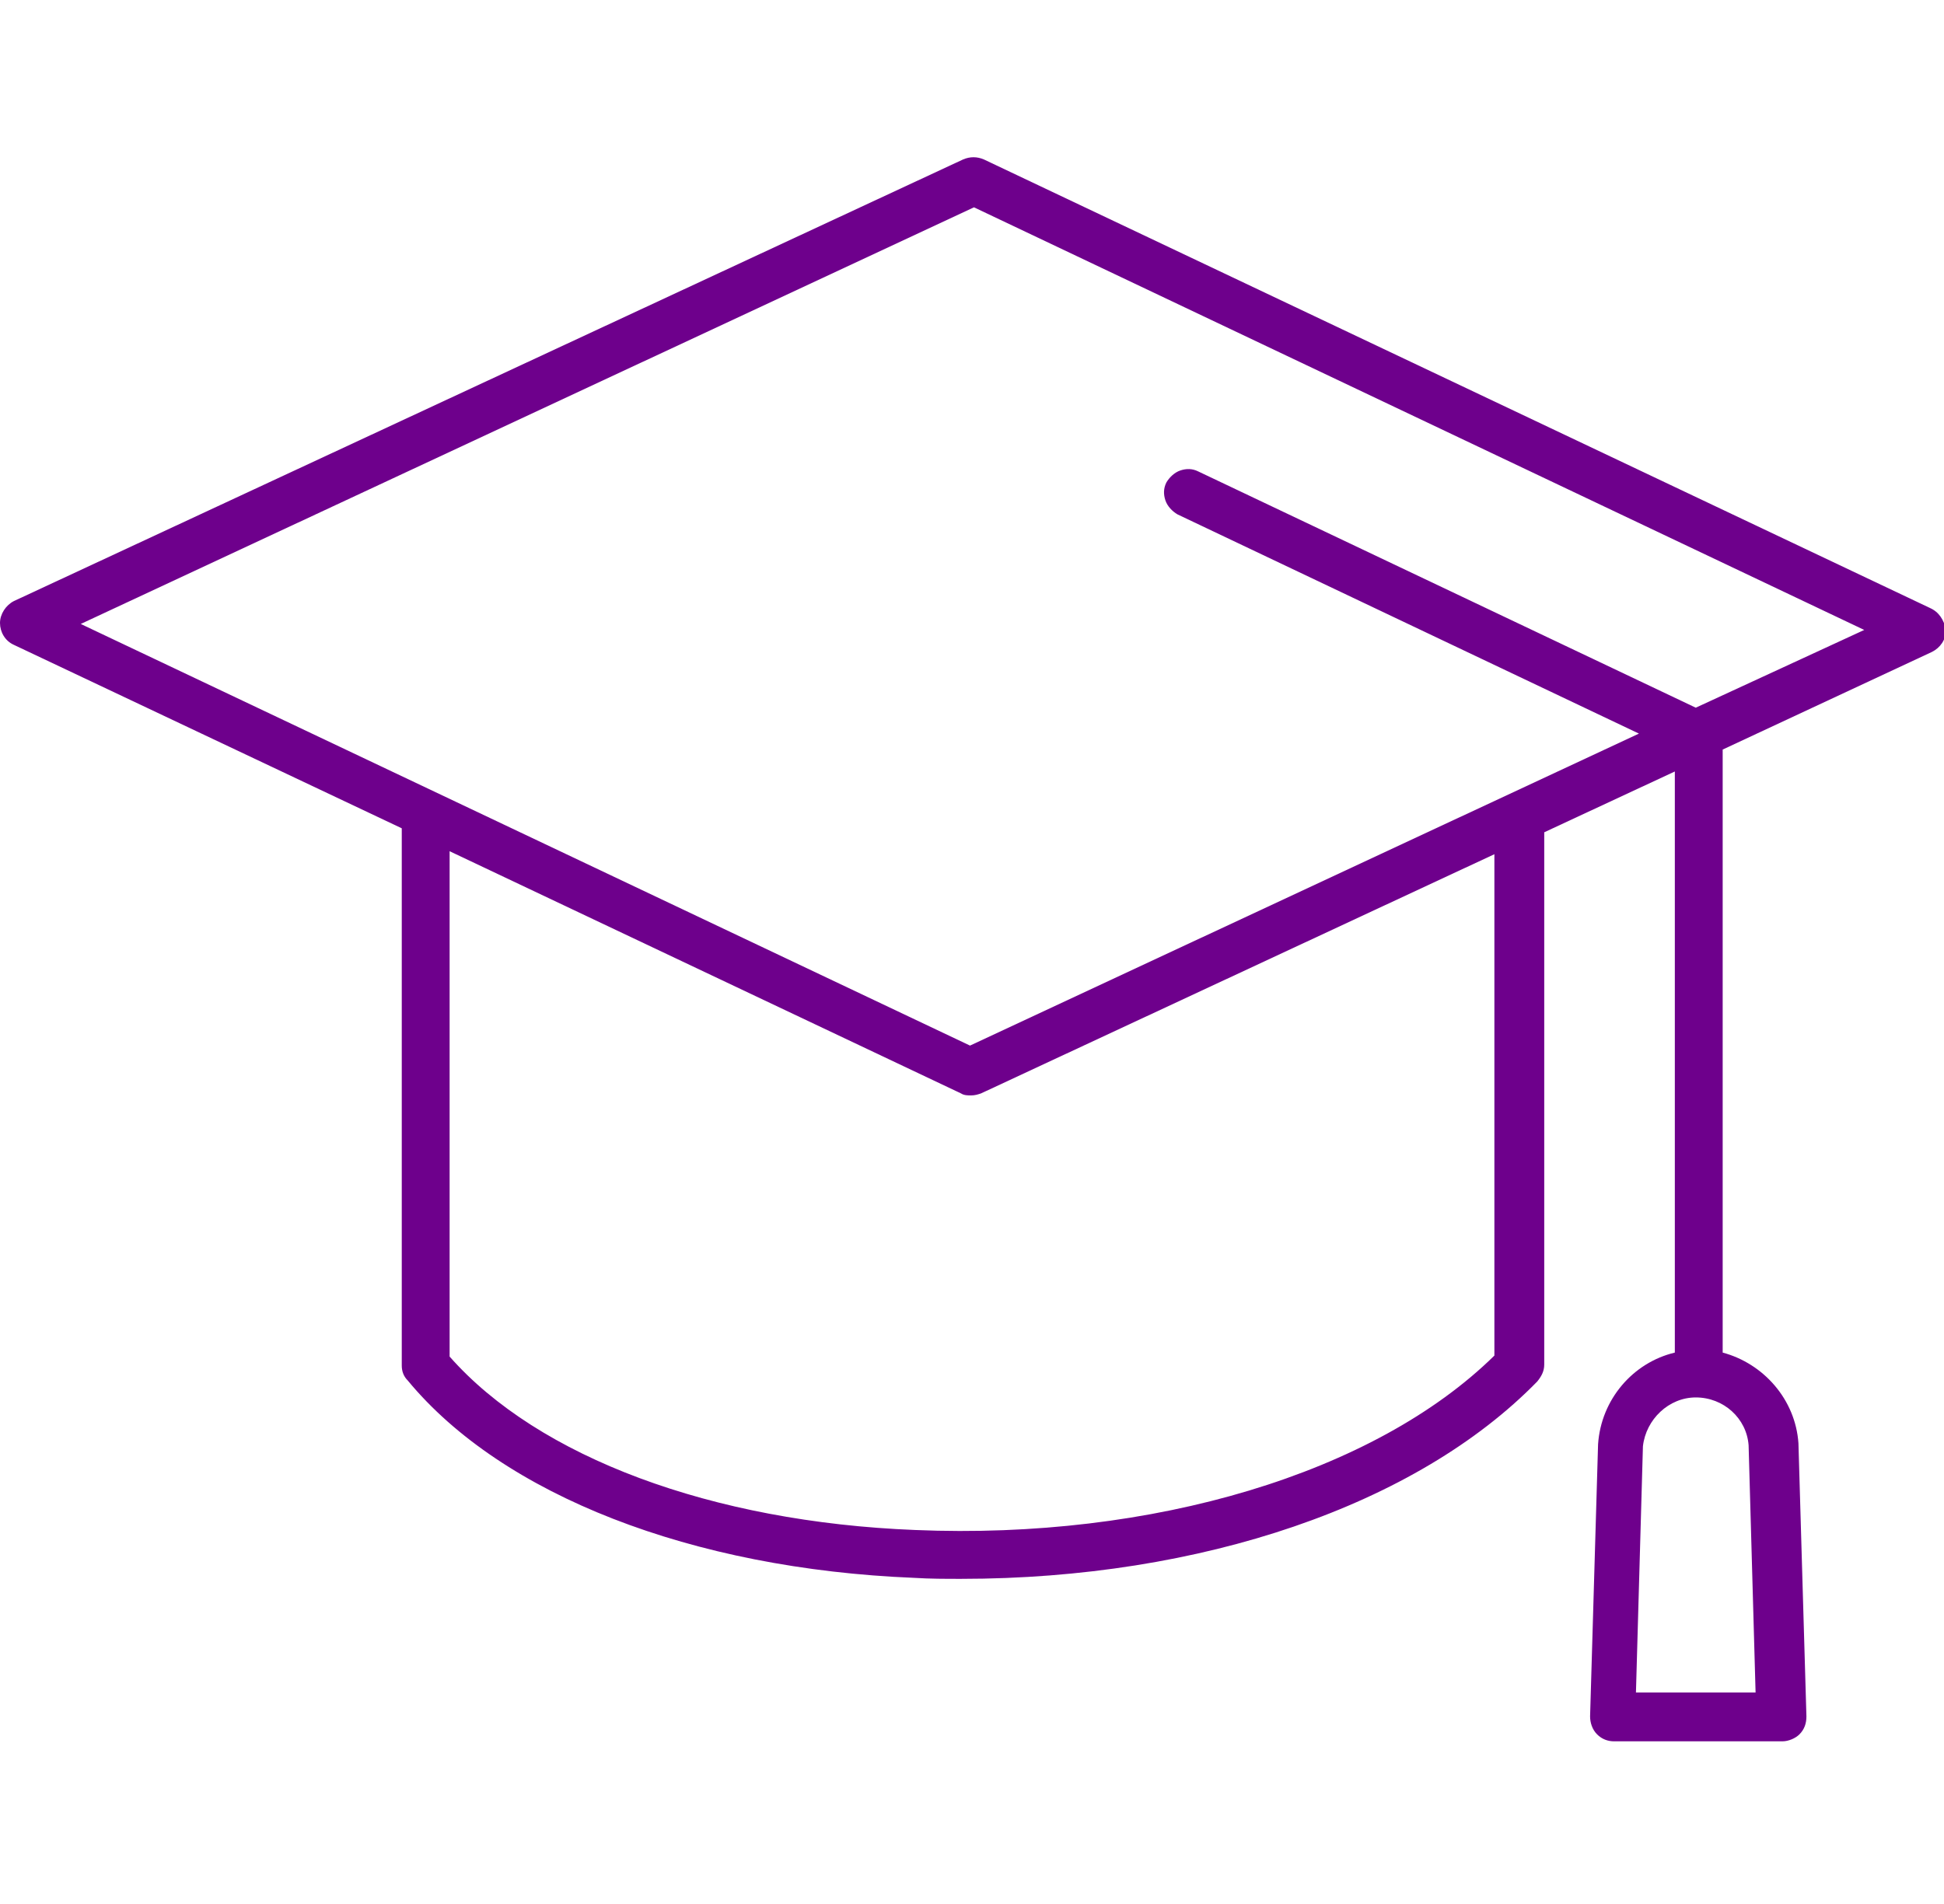 <svg xmlns="http://www.w3.org/2000/svg" id="Layer_1" data-name="Layer 1" viewBox="0 0 195 191"><path d="M193.6,61L98.7,16c-.7-.3-1.4-.3-2.1,0L1.4,60.3c-.8.4-1.4,1.3-1.4,2.2s.5,1.8,1.4,2.2l38.9,18.4v53.9c0,.6.2,1.1.6,1.5,9.5,11.5,28.5,18.9,50.8,19.8,1.6.1,3.1.1,4.7.1,24.1,0,45.7-7.4,57.8-19.8.4-.5.7-1,.7-1.7v-53.4l13.1-6.1v58.3c-4.2,1-7.4,4.7-7.7,9.2l-.8,27.3c0,.6.2,1.3.7,1.8s1.1.7,1.7.7h16.9c.6,0,1.3-.3,1.7-.7.5-.5.7-1.1.7-1.8l-.8-27.4c-.3-4.4-3.5-8-7.6-9.1v-60.5l21-9.8c.8-.4,1.4-1.2,1.4-2.2-.2-1-.7-1.8-1.6-2.2ZM170.1,140.2c2.8,0,5.1,2.1,5.3,4.8l.7,24.8h-12l.7-24.7c.3-2.7,2.6-4.9,5.3-4.9ZM120.2,47.3c-.6-.3-1.2-.3-1.8-.1-.6.2-1.1.7-1.4,1.2-.3.6-.3,1.2-.1,1.8.2.6.7,1.1,1.2,1.4l46.3,22-67.1,31.3L8.1,62.6,97.7,20.8l89.3,42.4-16.9,7.8-49.9-23.7ZM45.1,85.4l51.3,24.3c.3.2.7.2,1,.2.4,0,.7-.1,1-.2l51.5-24v50.3c-12,11.8-34.3,18.5-58.1,17.5-20.4-.8-37.8-7.3-46.7-17.4,0,0,0-50.7,0-50.7Z" fill="#6e008c" stroke-width="0"></path></svg>